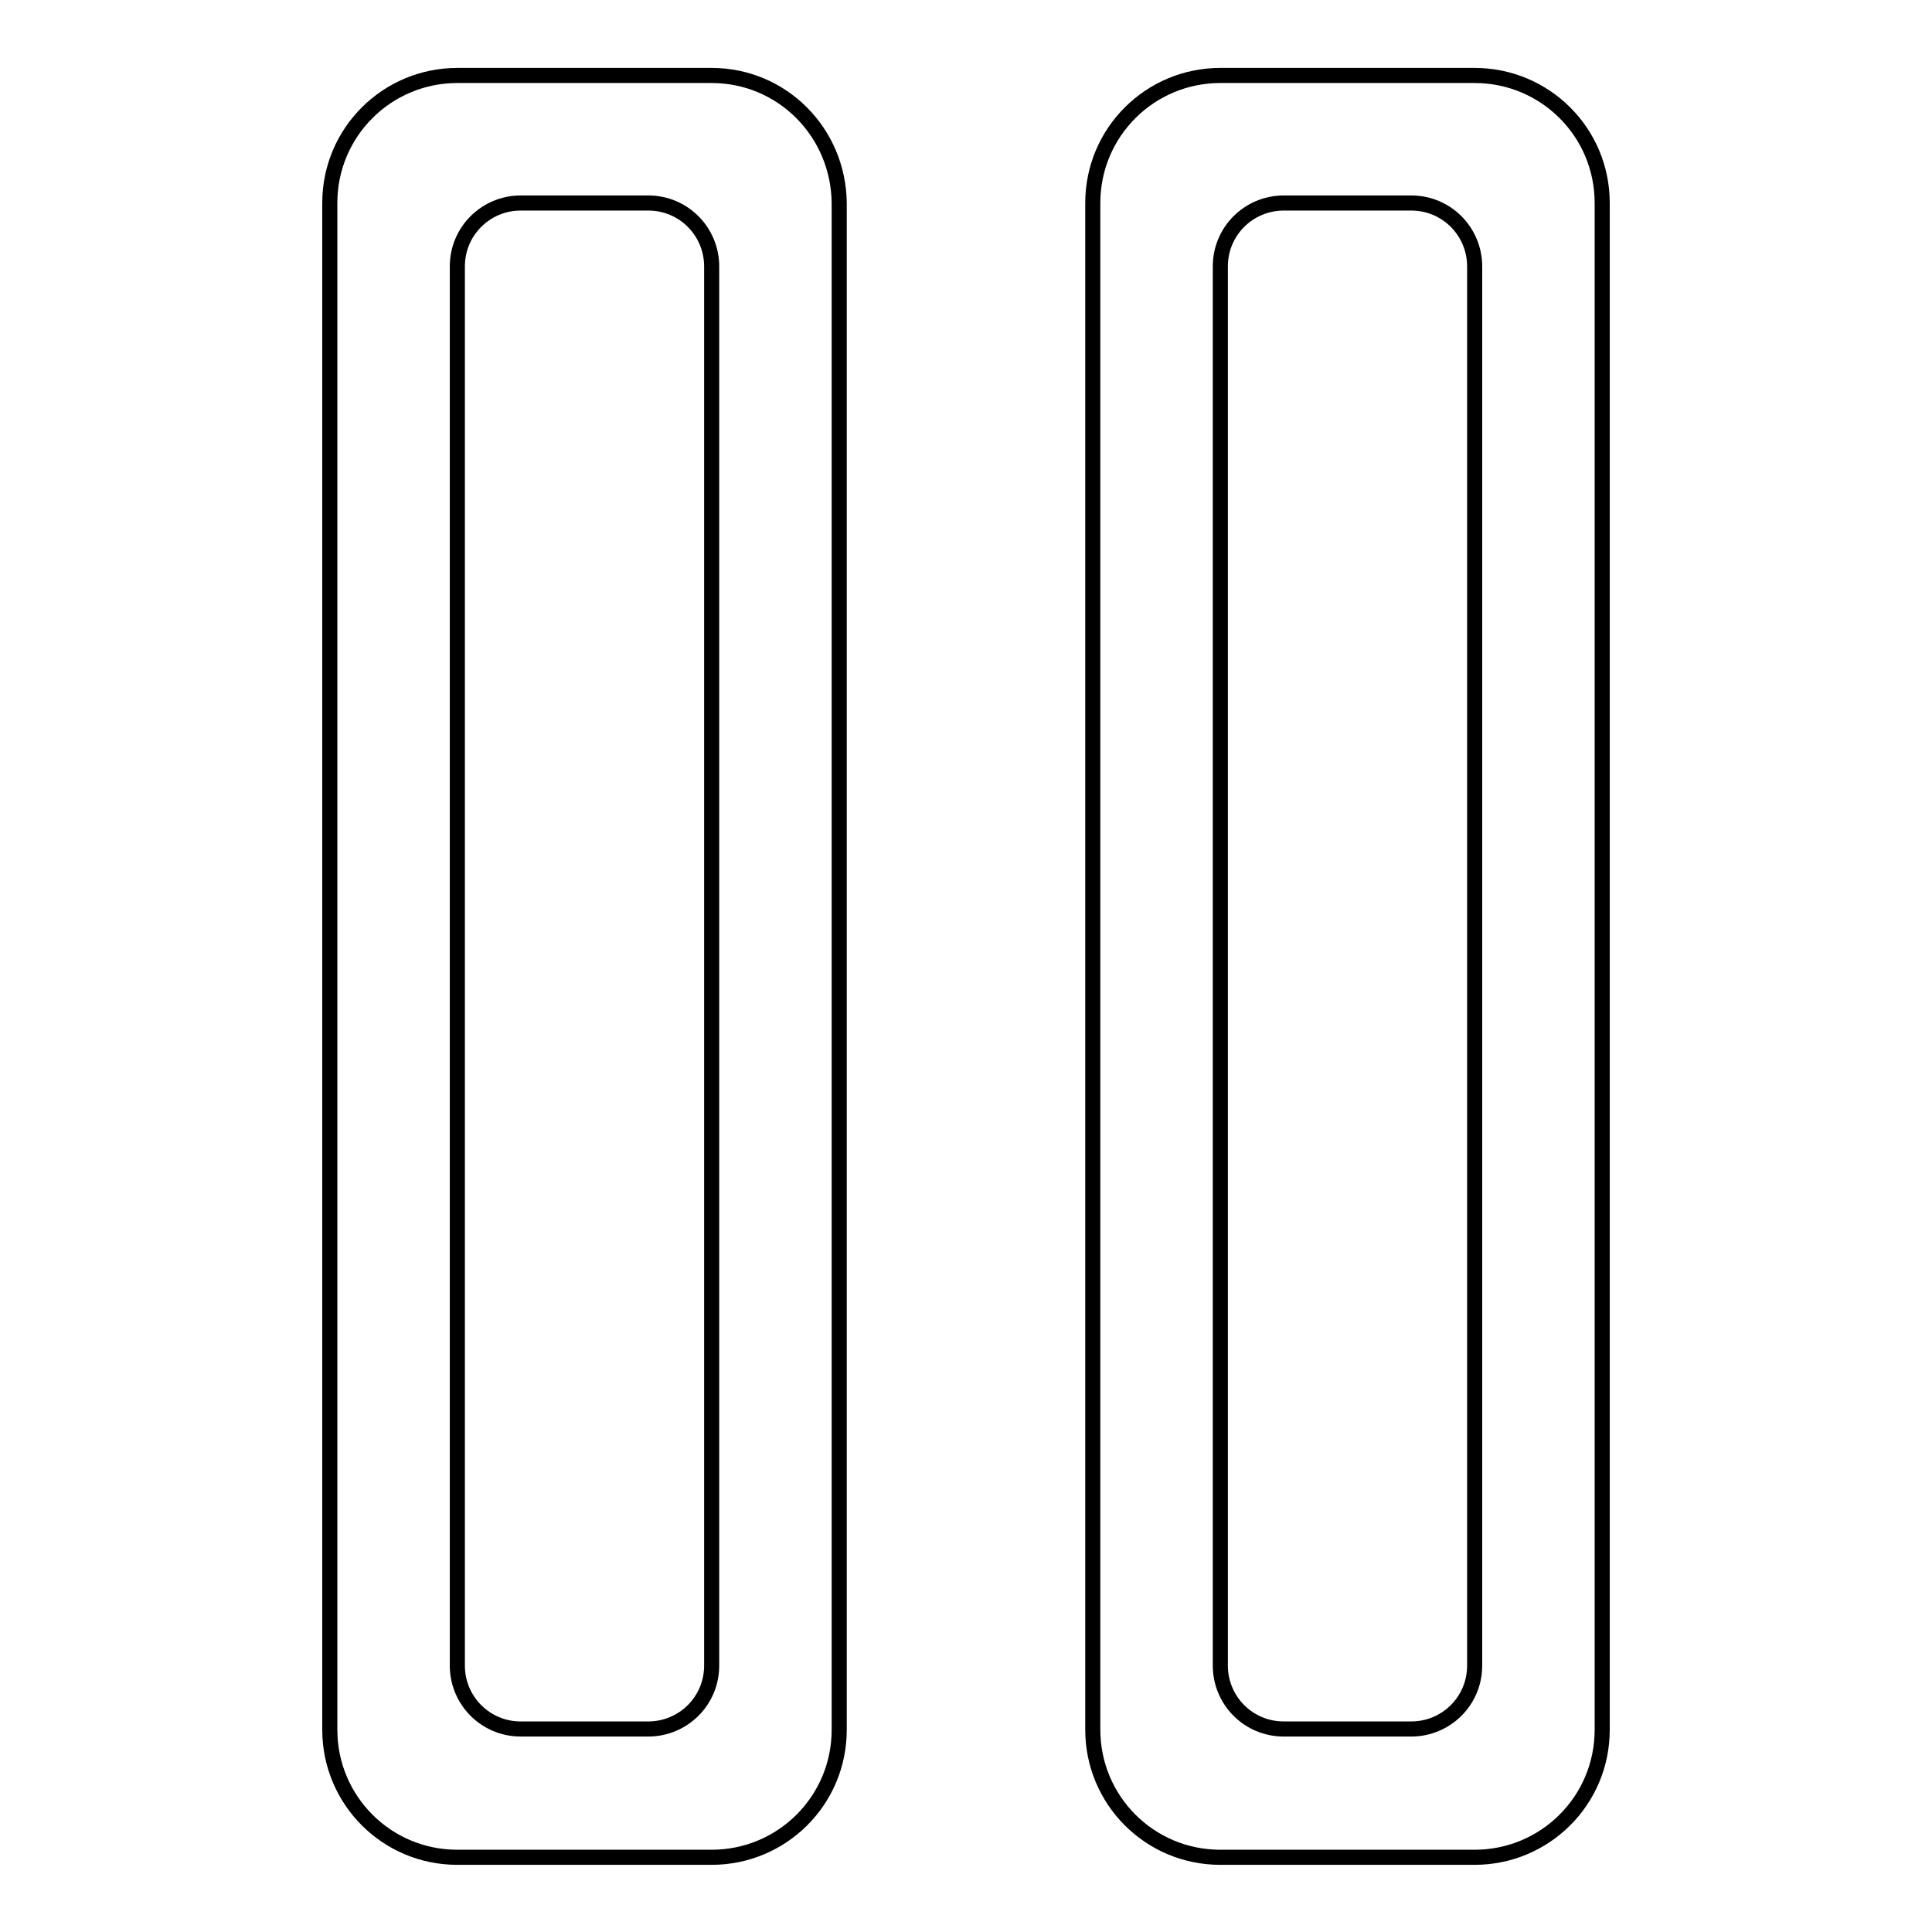 <?xml version="1.0" encoding="utf-8"?>
<!-- Svg Vector Icons : http://www.onlinewebfonts.com/icon -->
<!DOCTYPE svg PUBLIC "-//W3C//DTD SVG 1.1//EN" "http://www.w3.org/Graphics/SVG/1.1/DTD/svg11.dtd">
<svg version="1.1" xmlns="http://www.w3.org/2000/svg" xmlns:xlink="http://www.w3.org/1999/xlink" x="0px" y="0px" viewBox="0 0 256 256" enable-background="new 0 0 256 256" xml:space="preserve">
<g> <path stroke-width="2" fill-opacity="0" stroke="#000000"  d="M195.4,10h-33.7c-9.3,0-16.9,7.5-16.9,16.9l0,0v202.3c0,9.3,7.5,16.9,16.9,16.9h33.7 c9.3,0,16.9-7.5,16.9-16.9l0,0V26.9C212.3,17.5,204.7,10,195.4,10L195.4,10z M195.4,220.7c0,4.7-3.8,8.4-8.4,8.4h-16.9 c-4.7,0-8.4-3.8-8.4-8.4V35.3c0-4.7,3.8-8.4,8.4-8.4H187c4.7,0,8.4,3.8,8.4,8.4V220.7z M94.3,10H60.6c-9.3,0-16.9,7.5-16.9,16.9 l0,0v202.3c0,9.3,7.5,16.9,16.9,16.9h33.7c9.3,0,16.9-7.5,16.9-16.9l0,0V26.9C111.1,17.5,103.6,10,94.3,10z M94.3,220.7 c0,4.7-3.8,8.4-8.4,8.4H69c-4.7,0-8.4-3.8-8.4-8.4V35.3c0-4.7,3.8-8.4,8.4-8.4l0,0h16.9c4.7,0,8.4,3.8,8.4,8.4l0,0V220.7z"/></g>
</svg>